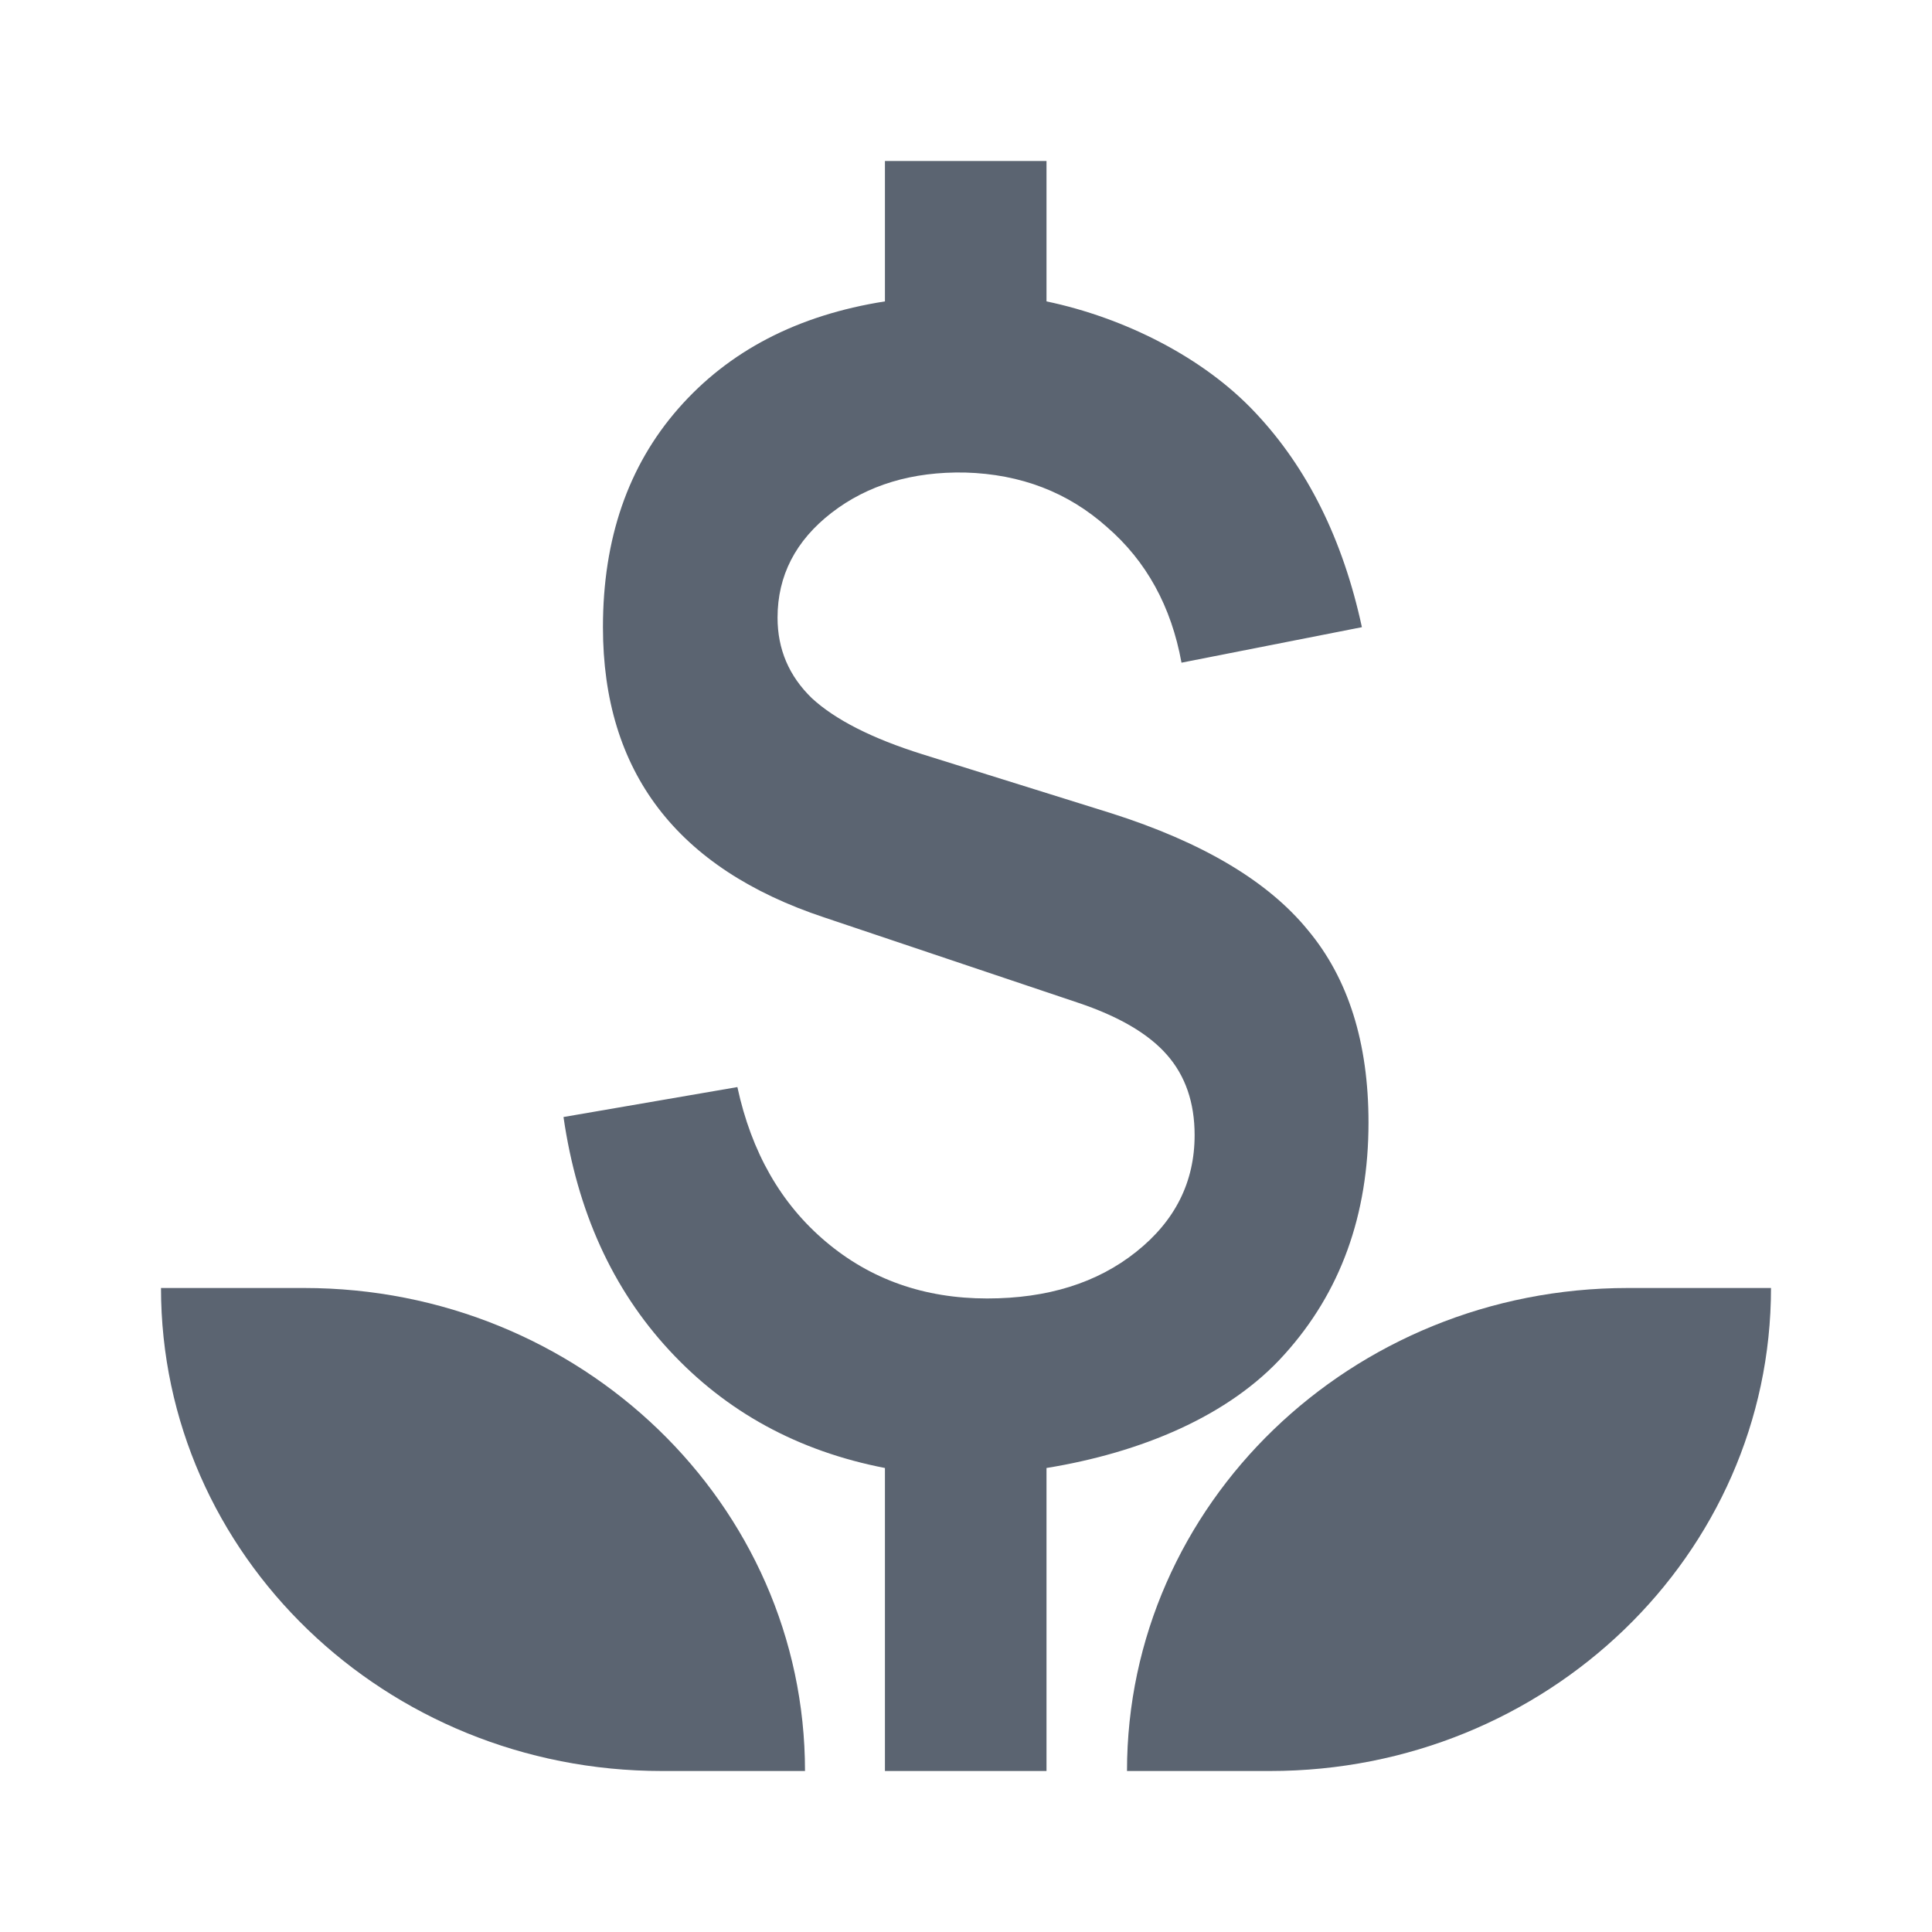 <?xml version="1.0" encoding="UTF-8"?> <svg xmlns="http://www.w3.org/2000/svg" width="24" height="24" viewBox="0 0 24 24" fill="none"><path d="M10.993 22H13V18.236C14.162 18.047 15.267 17.596 15.956 16.825C16.652 16.054 17 15.094 17 13.944C17 12.952 16.749 12.155 16.247 11.554C15.751 10.946 14.937 10.463 13.806 10.103L11.456 9.369C10.832 9.173 10.376 8.941 10.085 8.673C9.801 8.398 9.659 8.065 9.659 7.673C9.659 7.151 9.883 6.716 10.33 6.37C10.778 6.024 11.332 5.857 11.991 5.87C12.681 5.89 13.267 6.115 13.751 6.547C14.241 6.971 14.55 7.533 14.677 8.232L16.918 7.791C16.682 6.7 16.241 5.812 15.594 5.126C14.952 4.44 13.968 3.947 13 3.744V2H10.993V3.744C9.91 3.914 9.054 4.358 8.425 5.077C7.802 5.789 7.49 6.694 7.49 7.791C7.49 9.587 8.407 10.789 10.24 11.397L13.388 12.455C13.897 12.625 14.266 12.841 14.495 13.102C14.725 13.363 14.84 13.696 14.84 14.101C14.84 14.683 14.598 15.166 14.114 15.551C13.63 15.937 13.013 16.13 12.263 16.13C11.483 16.13 10.814 15.894 10.258 15.424C9.701 14.954 9.335 14.314 9.16 13.504L7 13.876C7.169 15.045 7.608 16.012 8.316 16.776C9.024 17.541 9.916 18.027 10.993 18.236V22Z" fill="#5B6471"></path><path d="M3.778 16H2C2 19.314 4.786 22 8.222 22H10C10 18.686 7.214 16 3.778 16Z" fill="#5B6471"></path><path d="M22 16H20.222C16.786 16 14 18.686 14 22H15.778C19.214 22 22 19.314 22 16Z" fill="#5B6471"></path></svg> 